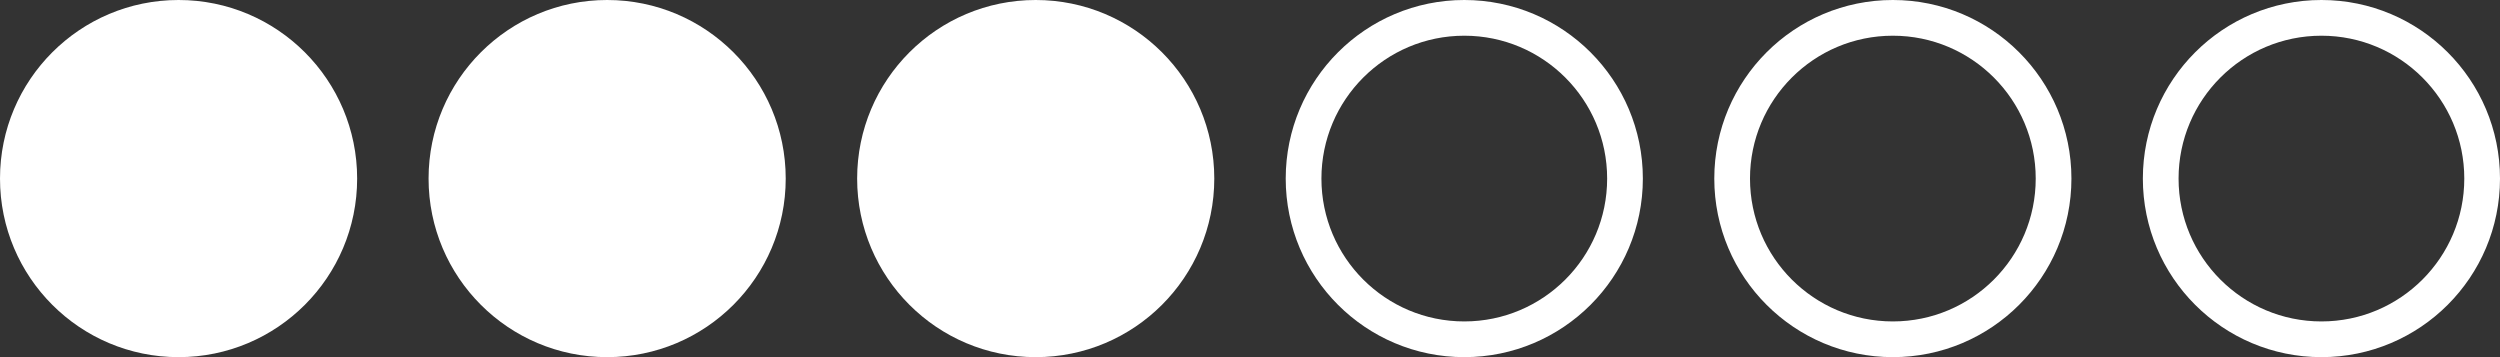 <?xml version="1.0" encoding="UTF-8"?> <svg xmlns="http://www.w3.org/2000/svg" width="70" height="10" viewBox="0 0 70 10" fill="none"><rect x="0" y="0" width="70" height="10" fill="#333333" stroke="none"/><circle cx="5" cy="5" r="5" fill="white"></circle><circle cx="17" cy="5" r="5" fill="white"></circle><circle cx="29" cy="5" r="5" fill="white"></circle><circle cx="53" cy="5" r="4.5" stroke="white"></circle><circle cx="41" cy="5" r="4.5" stroke="white"></circle><circle cx="65" cy="5" r="4.5" stroke="white"></circle></svg> 